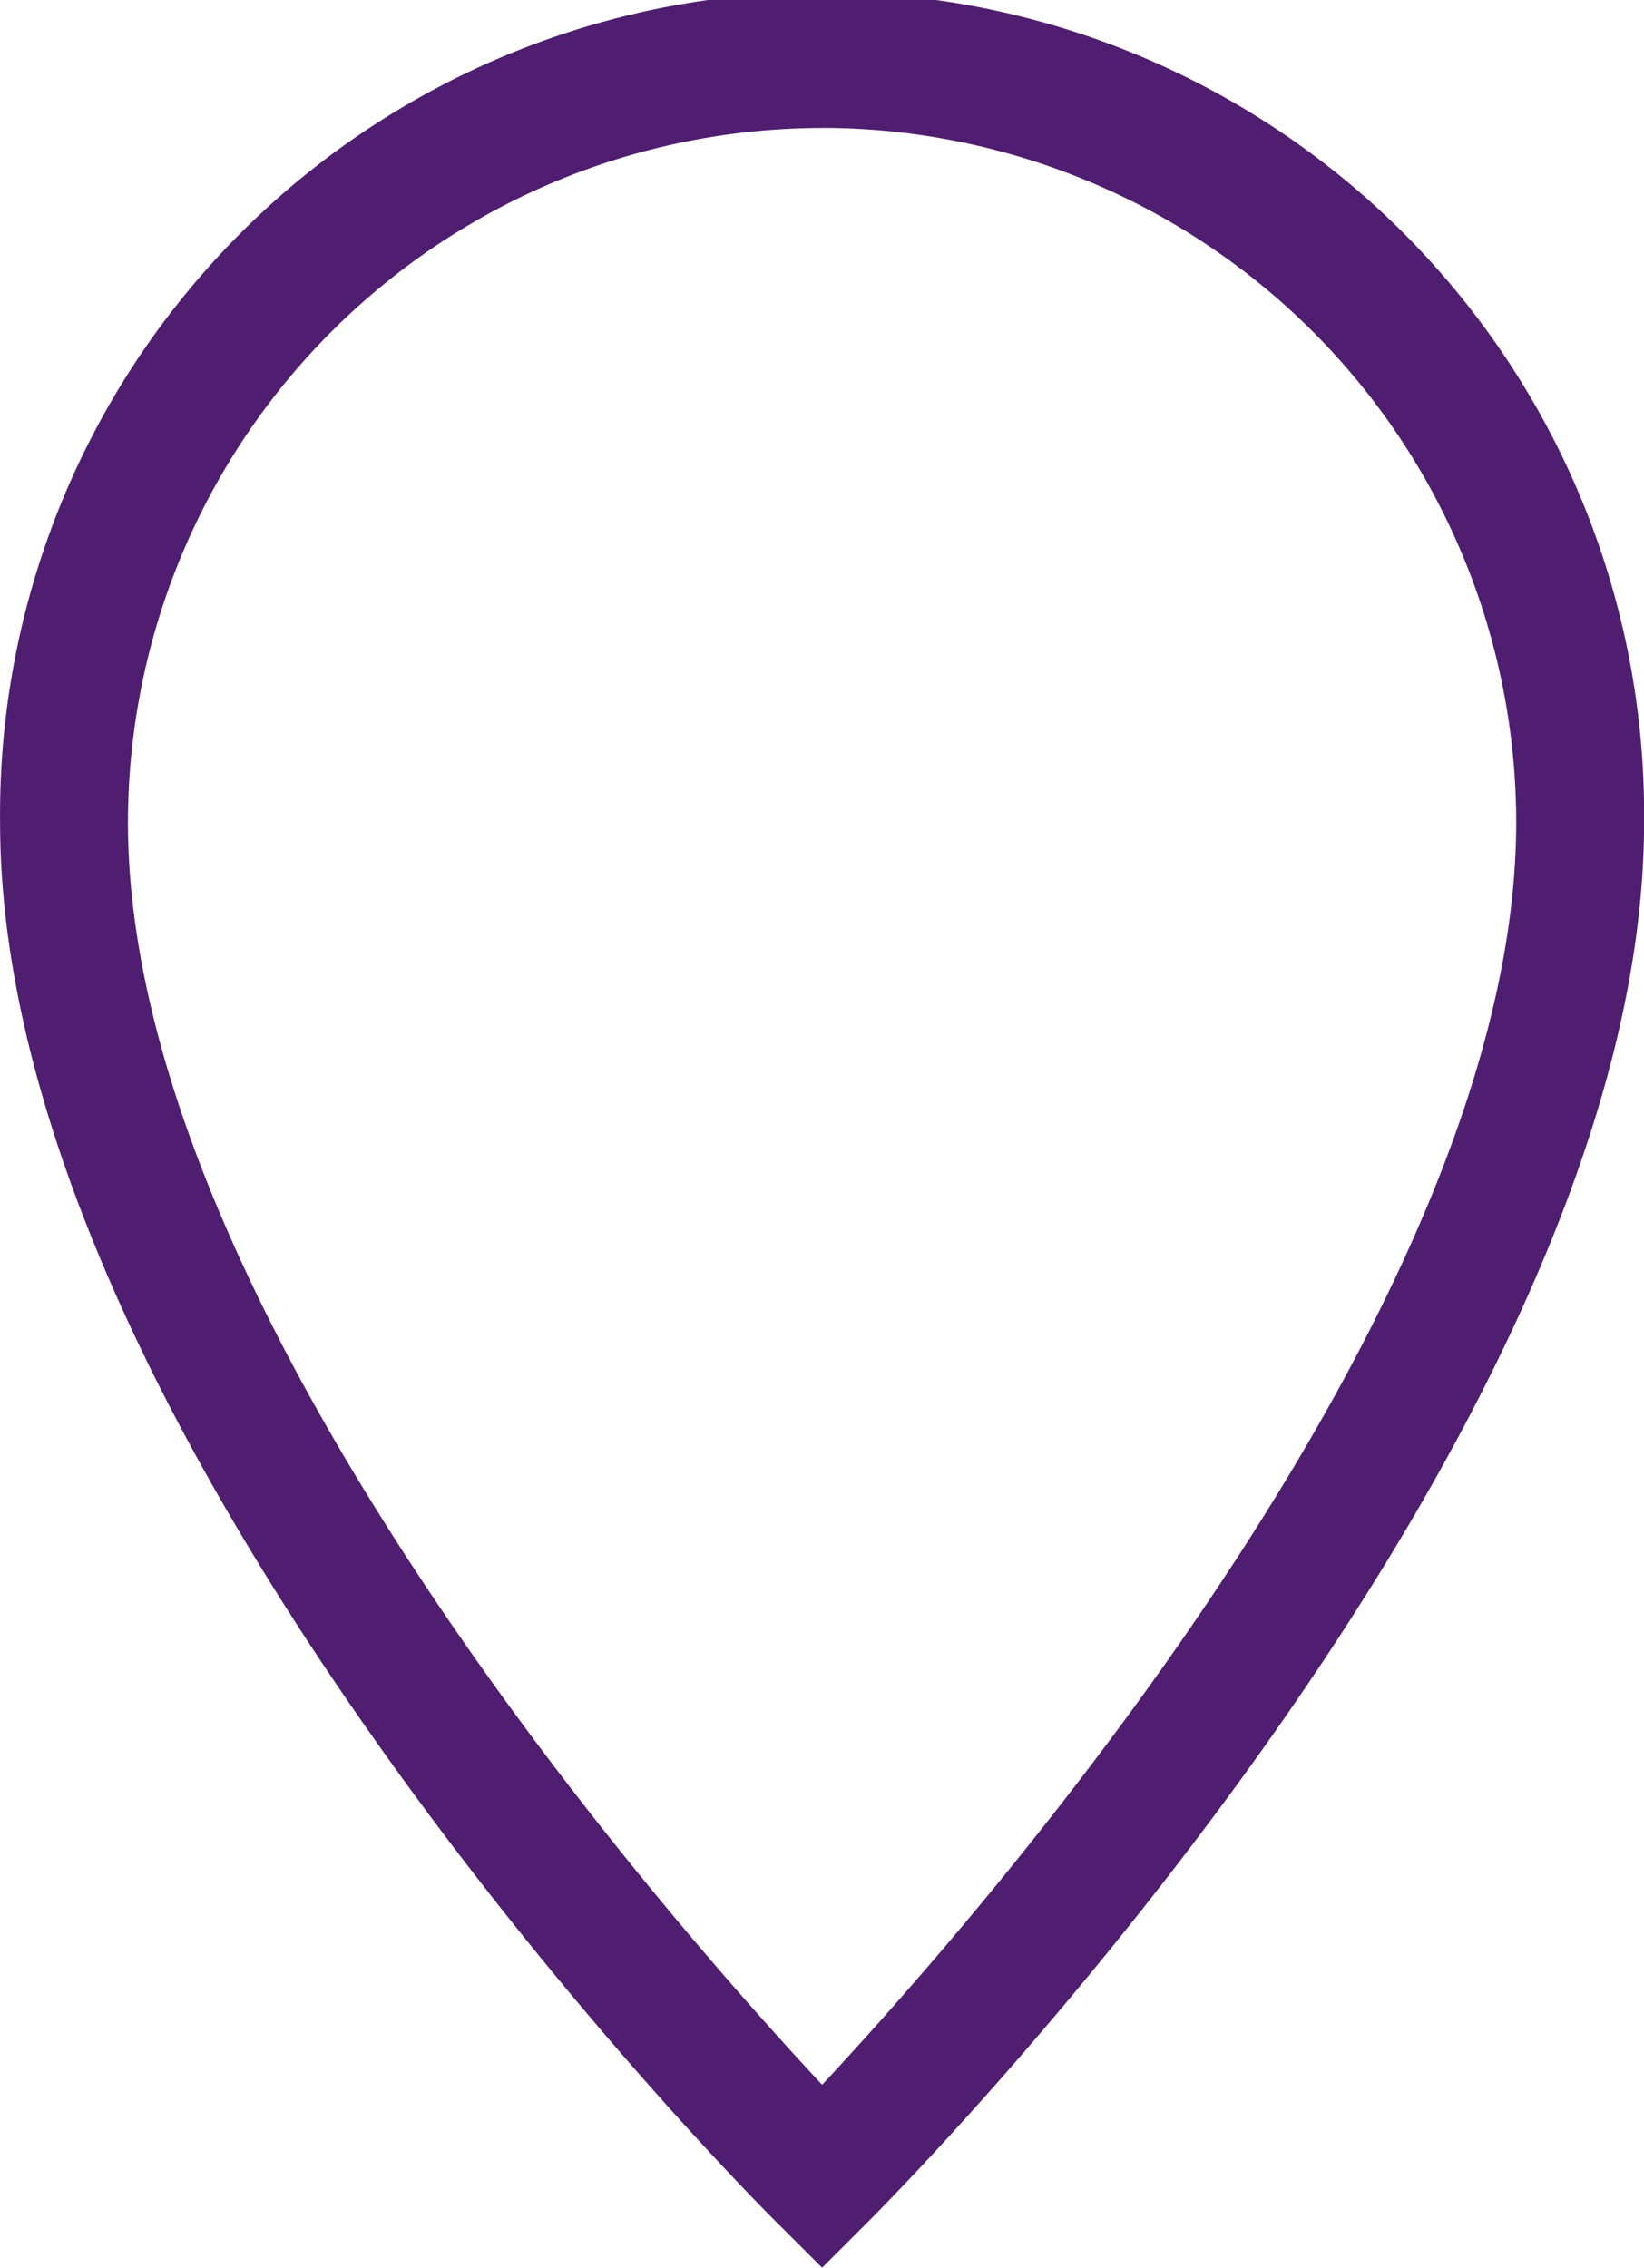 <svg id="Group_601" data-name="Group 601" xmlns="http://www.w3.org/2000/svg" width="21.021" height="28.988" viewBox="0 0 21.021 28.988">
  <path id="Path_1376" data-name="Path 1376" d="M151.48,245.986l-.578-.576c-.406-.4-9.933-10.005-9.933-17.9a10.511,10.511,0,1,1,21.021,0c0,7.894-9.527,17.495-9.933,17.9Zm0-27.352a8.886,8.886,0,0,0-8.876,8.876c0,6.161,6.822,13.936,8.876,16.138,2.053-2.2,8.875-9.977,8.875-16.138A8.885,8.885,0,0,0,151.48,218.633Z" transform="translate(-140.968 -216.998)" fill="#501e70"/>
</svg>
